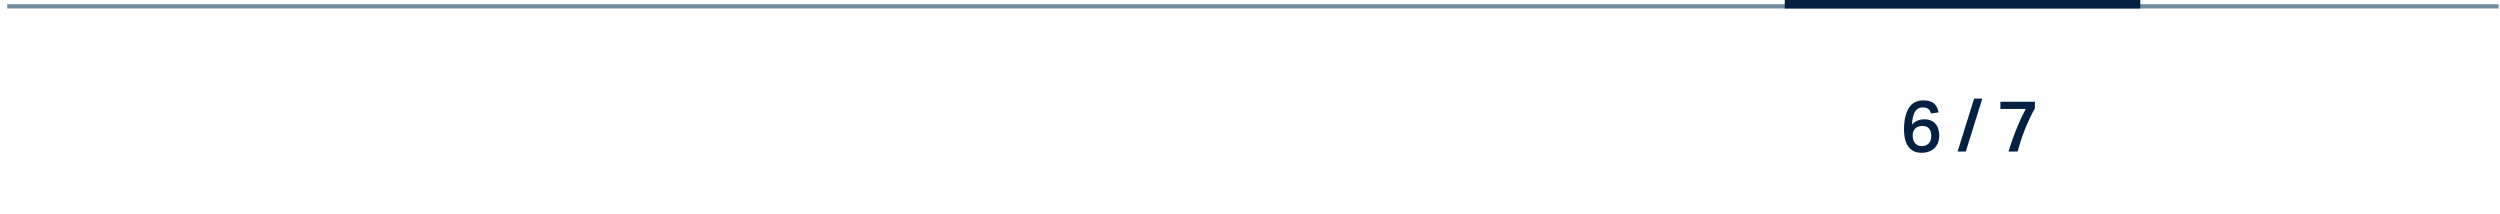 <?xml version="1.0" encoding="UTF-8"?>
<svg id="Laag_1" data-name="Laag 1" xmlns="http://www.w3.org/2000/svg" width="208.151mm" height="17.784mm" viewBox="0 0 590.036 50.412">
  <defs>
    <style>
      .cls-1 {
        fill: #052142;
      }

      .cls-2 {
        fill: #728ba1;
      }
    </style>
  </defs>
  <g>
    <path class="cls-1" d="M455.684,26.612c-.08-.192-.156-.356-.229-.493-.074-.136-.162-.252-.264-.348-.103-.097-.222-.176-.357-.238s-.3-.11-.493-.145c-.227-.045-.493-.051-.799-.018-.726.058-1.274.432-1.648,1.122-.374.691-.584,1.672-.63,2.941.352-.431.763-.748,1.233-.952.47-.204,1.011-.312,1.623-.323.601,0,1.125.091,1.572.272.448.182.819.442,1.113.782.295.34.516.748.663,1.224s.222,1.009.222,1.598c0,.658-.108,1.238-.323,1.743-.216.504-.51.926-.884,1.267-.374.34-.811.595-1.31.765-.498.17-1.037.255-1.614.255-.851,0-1.545-.164-2.083-.493-.538-.328-.963-.753-1.275-1.274-.312-.521-.526-1.103-.646-1.743-.119-.64-.179-1.271-.179-1.896,0-1.303.119-2.399.357-3.289.237-.89.561-1.606.969-2.15s.887-.936,1.437-1.173c.55-.238,1.136-.357,1.76-.357,1.122,0,1.963.232,2.524.697.561.465.932,1.179,1.113,2.142l-1.785.255-.067-.17ZM453.559,34.483c.656,0,1.195-.201,1.614-.604.42-.402.629-1.006.629-1.811,0-.691-.161-1.255-.484-1.691-.322-.437-.864-.654-1.623-.654-.329,0-.635.048-.918.145s-.53.246-.739.45c-.21.204-.372.456-.485.757-.113.3-.152.654-.118,1.062,0,.306.045.601.136.884s.224.533.399.748c.176.216.394.389.654.519.261.131.572.195.936.195Z"/>
    <path class="cls-1" d="M462.025,35.758l3.893-12.479h1.938l-3.894,12.479h-1.938Z"/>
    <path class="cls-1" d="M474.044,35.758c1.065-3.57,2.414-6.919,4.046-10.047h-5.967v-1.7h8.143v1.547c-.896,1.644-1.675,3.295-2.337,4.955-.663,1.661-1.239,3.409-1.726,5.245h-2.159Z"/>
  </g>
  <rect class="cls-2" x="1.704" y="1" width="587.997" height="1"/>
  <rect class="cls-1" x="421.231" y="-.001" width="83.906" height="2.001"/>
</svg>